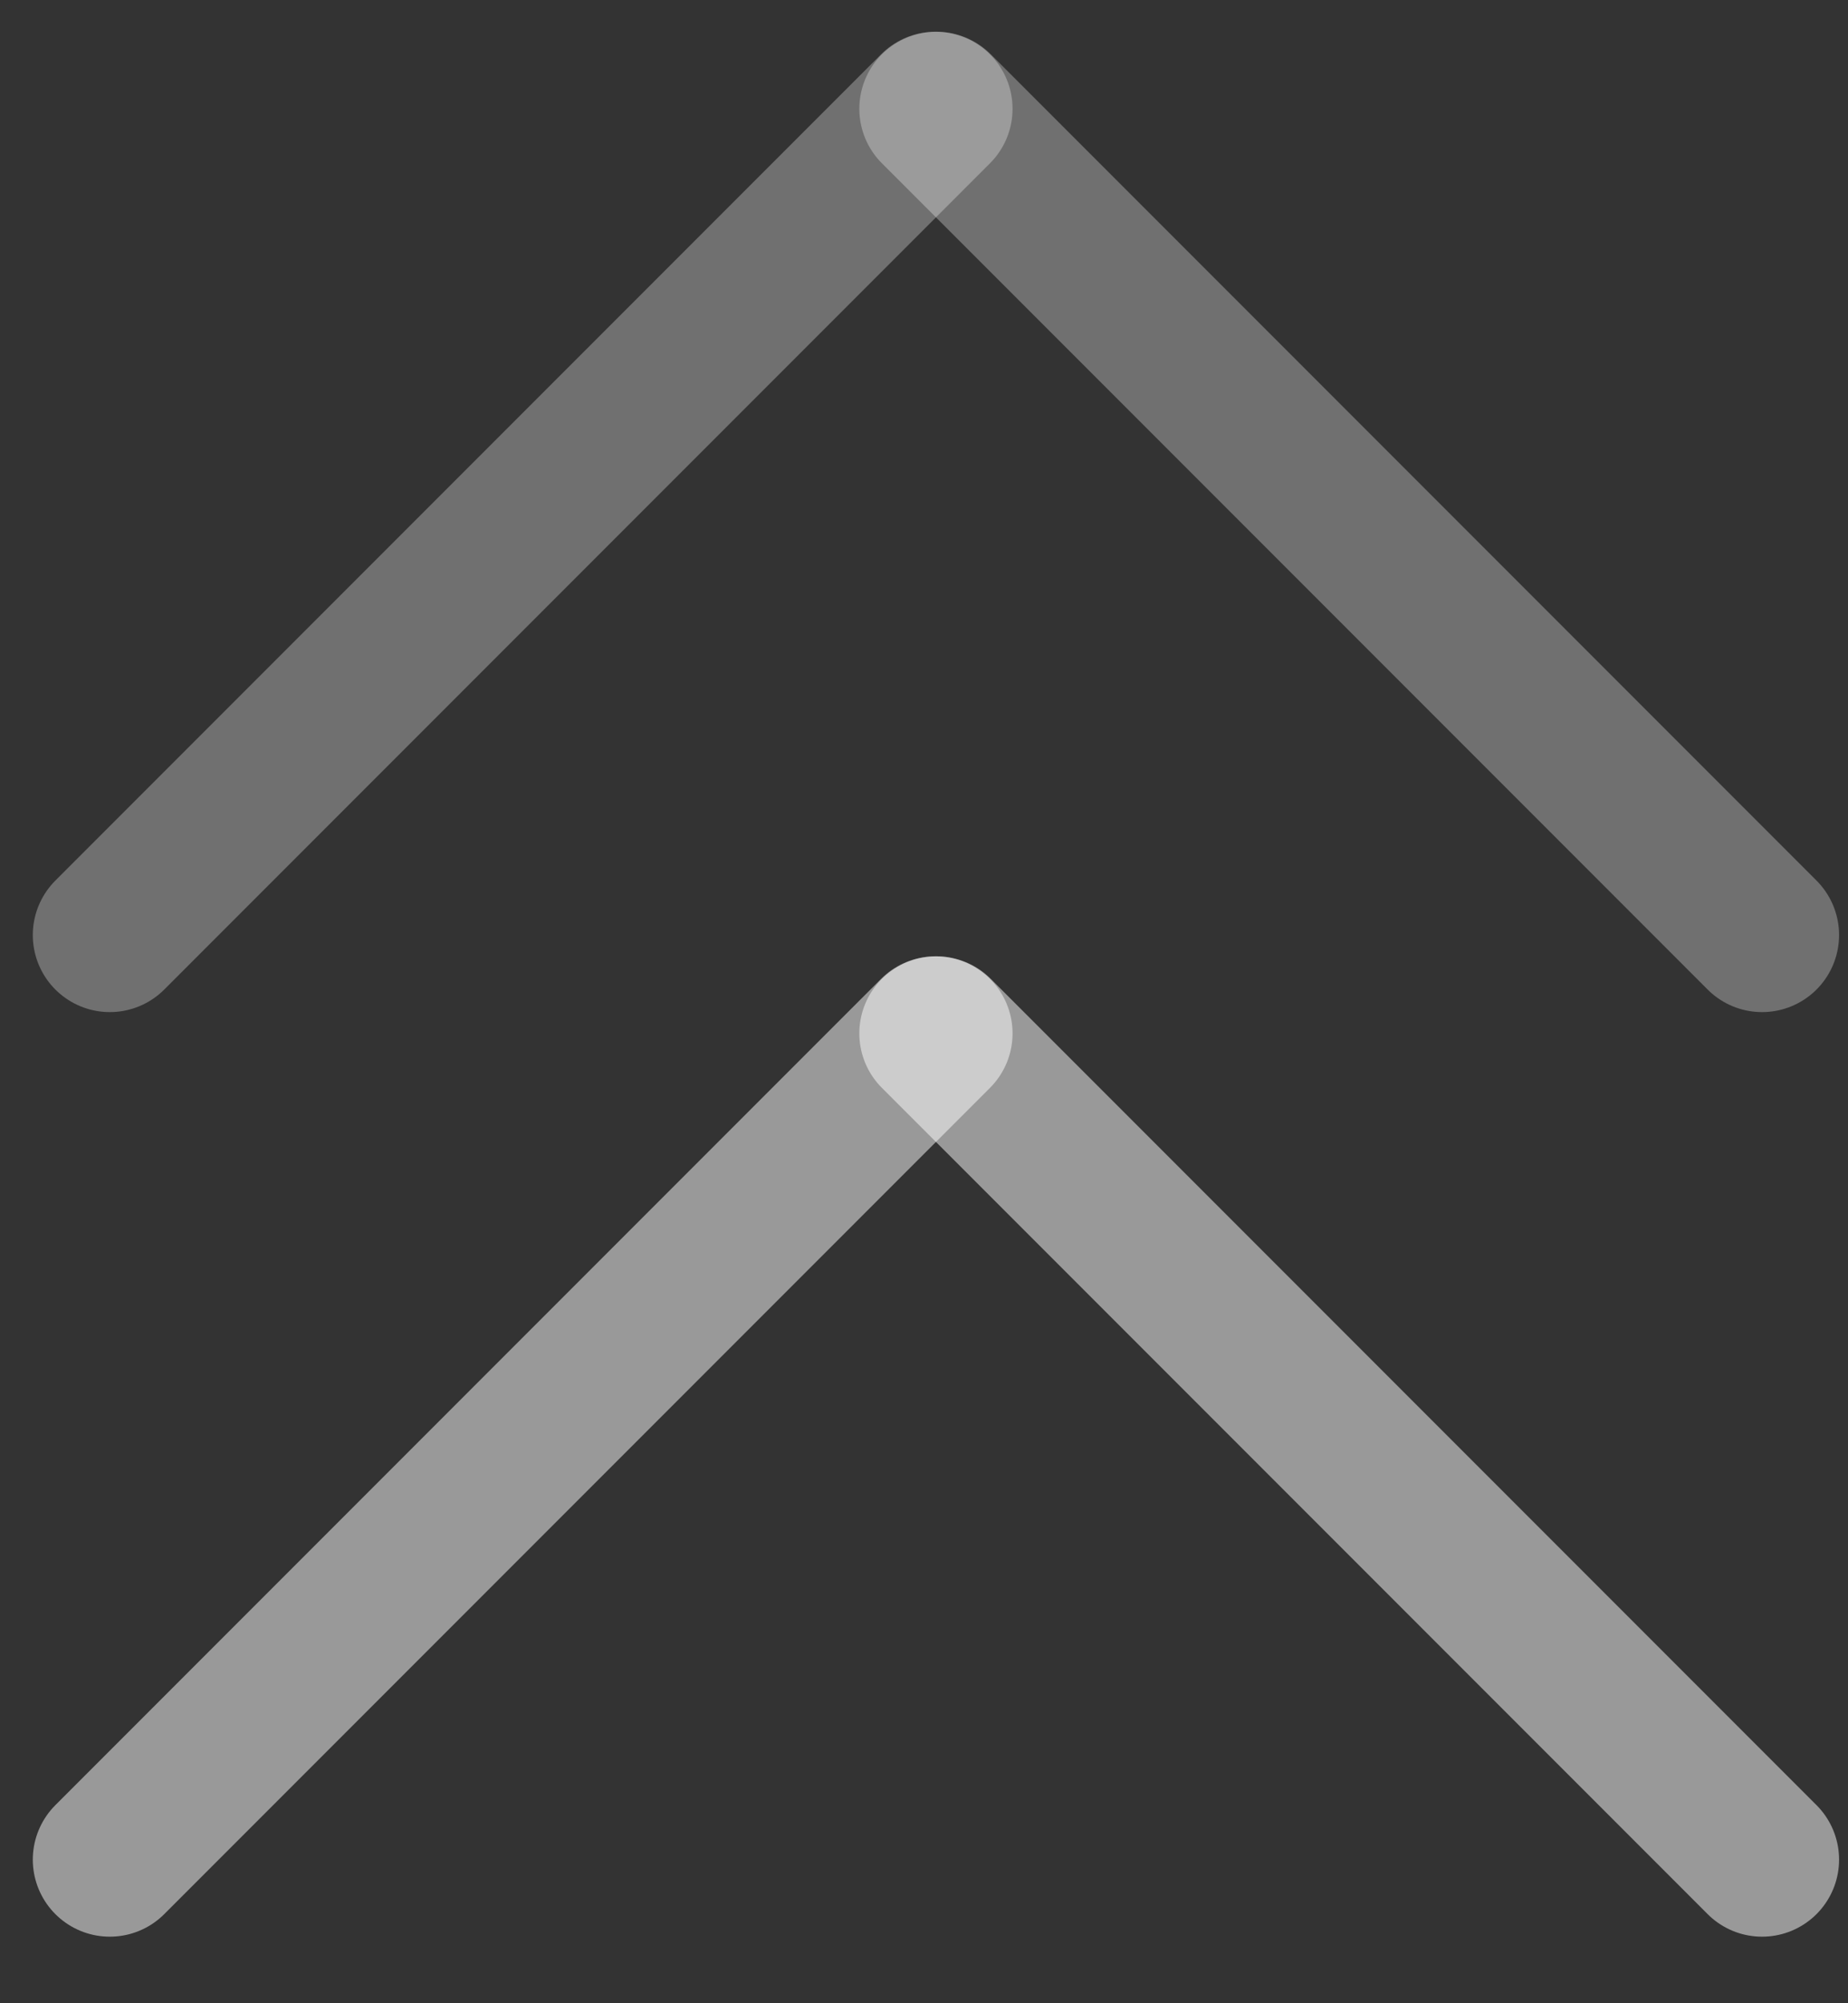 <?xml version="1.0" encoding="utf-8"?>
<!-- Generator: Adobe Illustrator 16.0.0, SVG Export Plug-In . SVG Version: 6.00 Build 0)  -->
<!DOCTYPE svg PUBLIC "-//W3C//DTD SVG 1.1//EN" "http://www.w3.org/Graphics/SVG/1.1/DTD/svg11.dtd">
<svg version="1.1" id="Need_help" xmlns="http://www.w3.org/2000/svg" xmlns:xlink="http://www.w3.org/1999/xlink" x="0px" y="0px"
	 width="12px" height="13px" viewBox="0 0 12 13" enable-background="new 0 0 12 13" xml:space="preserve">
<rect x="0" y="0" width="12" height="13" fill="#333333" stroke="none"/>
<line opacity="0.5" fill="none" stroke="#FFFFFF" stroke-linecap="round" stroke-linejoin="round" stroke-miterlimit="10" x1="6.08" y1="6.706" x2="11.442" y2="12.068"/>
<line opacity="0.5" fill="none" stroke="#FFFFFF" stroke-linecap="round" stroke-linejoin="round" stroke-miterlimit="10" x1="0.713" y1="12.068" x2="6.075" y2="6.706"/>
<line opacity="0.3" fill="none" stroke="#FFFFFF" stroke-linecap="round" stroke-linejoin="round" stroke-miterlimit="10" x1="6.08" y1="0.706" x2="11.442" y2="6.068"/>
<line opacity="0.3" fill="none" stroke="#FFFFFF" stroke-linecap="round" stroke-linejoin="round" stroke-miterlimit="10" x1="0.713" y1="6.068" x2="6.075" y2="0.706"/>
</svg>
